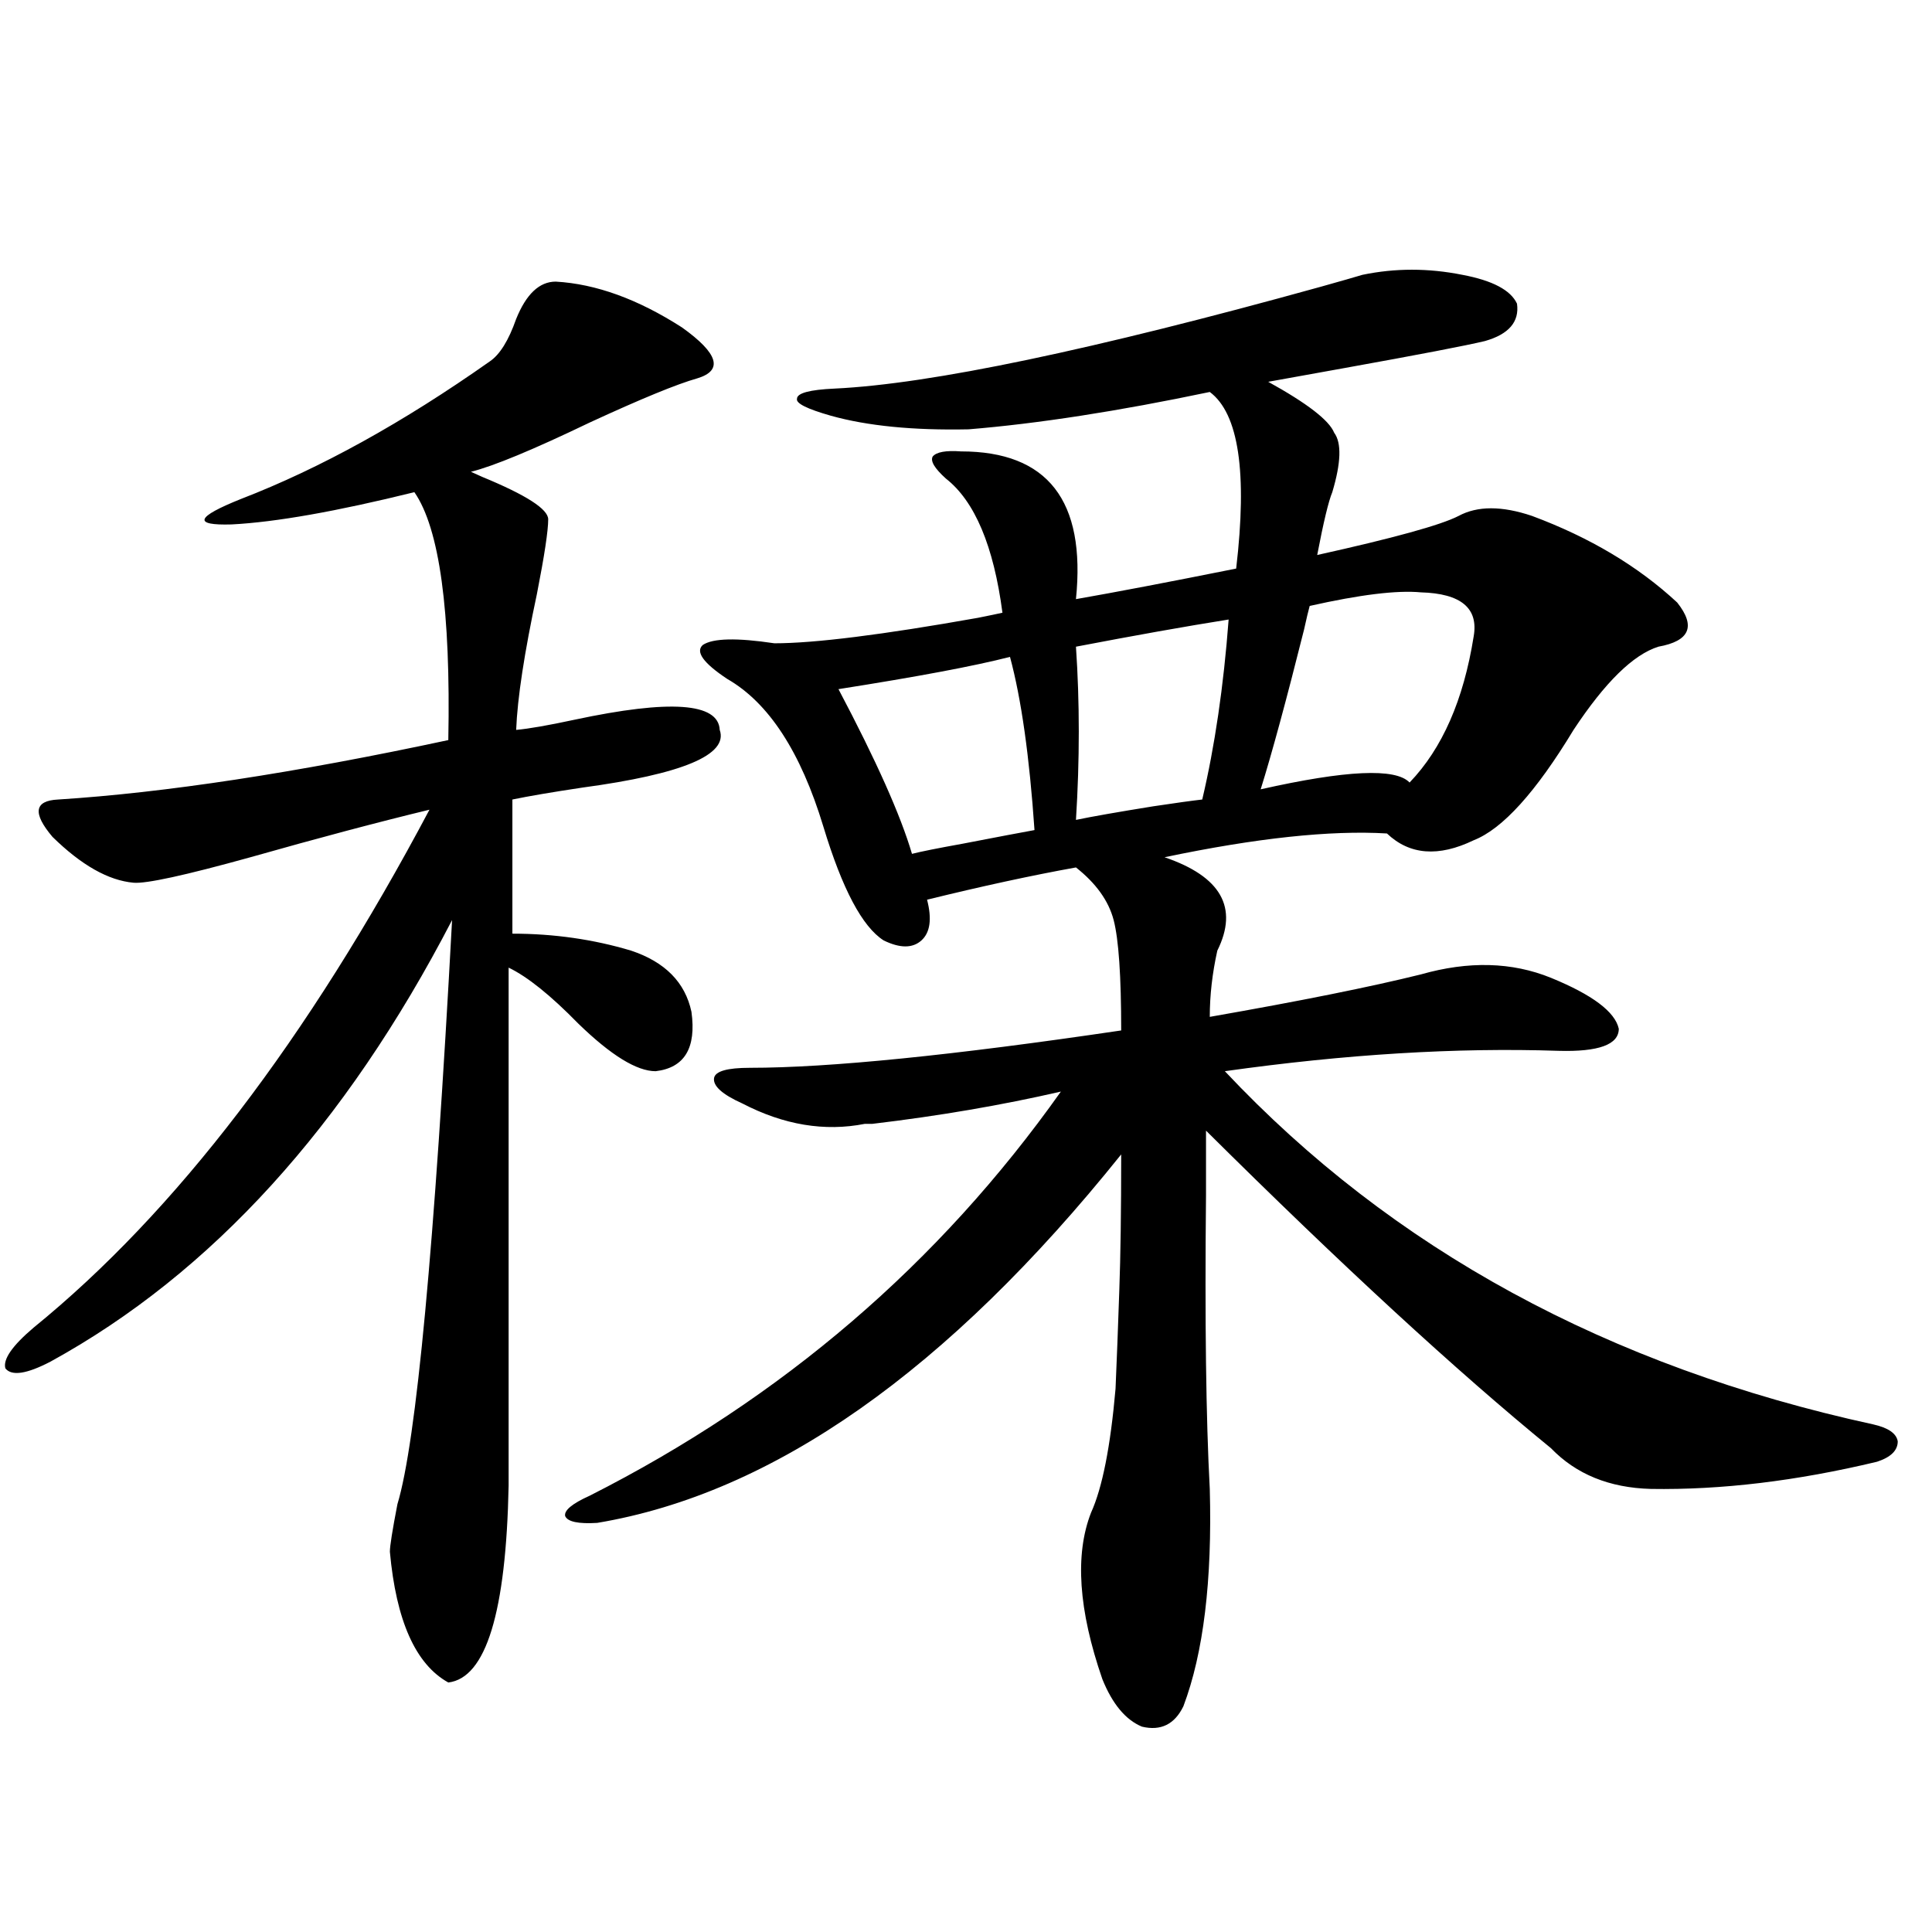 <?xml version="1.0" encoding="utf-8"?>
<!-- Generator: Adobe Illustrator 16.0.0, SVG Export Plug-In . SVG Version: 6.00 Build 0)  -->
<!DOCTYPE svg PUBLIC "-//W3C//DTD SVG 1.1//EN" "http://www.w3.org/Graphics/SVG/1.1/DTD/svg11.dtd">
<svg version="1.1" id="图层_1" xmlns="http://www.w3.org/2000/svg" xmlns:xlink="http://www.w3.org/1999/xlink" x="0px" y="0px"
	 width="1000px" height="1000px" viewBox="0 0 1000 1000" enable-background="new 0 0 1000 1000" xml:space="preserve">
<path d="M287.651,145.762c20.808,1.181,42.591,9.091,65.364,23.73c18.856,13.485,21.463,22.274,7.805,26.367
	c-10.411,2.938-28.947,10.547-55.608,22.852c-29.268,14.063-49.755,22.563-61.462,25.488l5.854,2.637
	c22.759,9.38,34.146,16.699,34.146,21.973c0,5.864-1.951,18.759-5.854,38.672c-6.509,30.474-10.091,53.915-10.731,70.313
	c6.494-0.577,16.585-2.335,30.243-5.273c49.42-10.547,74.465-8.789,75.12,5.273c4.543,12.896-19.191,22.852-71.218,29.883
	c-15.609,2.349-27.651,4.395-36.097,6.152v69.434c21.463,0,41.95,2.938,61.462,8.789c17.561,5.864,27.957,16.411,31.219,31.641
	c2.592,18.759-3.582,29.004-18.536,30.762c-9.756,0-23.094-8.198-39.999-24.609c-14.313-14.64-26.341-24.308-36.097-29.004v268.066
	c-1.311,65.616-11.707,99.604-31.219,101.953c-16.92-9.38-26.996-31.942-30.243-67.676c0-2.925,1.296-11.124,3.902-24.609
	c9.756-32.218,19.177-133.003,28.292-302.344c-55.288,106.649-124.555,182.813-207.8,228.516
	c-12.362,6.454-20.167,7.622-23.414,3.516c-1.311-4.683,3.567-11.714,14.634-21.094c73.489-59.766,141.78-149.112,204.873-268.066
	c-26.676,6.454-57.56,14.653-92.681,24.609c-33.825,9.38-53.992,13.774-60.486,13.184c-13.018-1.167-26.996-9.077-41.95-23.73
	c-10.411-12.305-9.436-18.745,2.927-19.336c55.273-3.516,122.589-13.761,201.946-30.762c1.296-66.797-4.558-109.562-17.561-128.32
	c-40.334,9.97-71.873,15.532-94.632,16.699c-20.167,0.591-18.536-3.804,4.878-13.184c40.975-15.82,83.9-39.551,128.777-71.191
	c5.198-3.516,9.756-10.835,13.658-21.973C272.362,152.216,279.191,145.762,287.651,145.762z M705.202,142.246
	c16.905-3.516,34.146-3.516,51.706,0c15.609,2.938,25.03,7.91,28.292,14.941c1.296,9.38-4.237,15.82-16.585,19.336
	c-9.756,2.349-34.146,7.031-73.169,14.063c-19.512,3.516-32.529,5.864-39.023,7.031c20.152,11.138,31.539,19.927,34.146,26.367
	c3.902,5.273,3.567,15.532-0.976,30.762c-1.951,4.696-4.558,15.532-7.805,32.52c39.664-8.789,64.054-15.519,73.169-20.215
	c9.756-5.273,22.438-5.273,38.048,0c29.908,11.138,54.953,26.079,75.12,44.824c9.756,12.305,6.494,19.927-9.756,22.852
	c-13.018,4.106-27.651,18.457-43.901,43.066c-19.512,32.231-36.752,51.278-51.706,57.129c-18.216,8.789-33.17,7.622-44.877-3.516
	c-29.268-1.758-67.65,2.349-115.119,12.305c29.268,9.97,38.368,26.079,27.316,48.34c-2.606,11.728-3.902,23.153-3.902,34.277
	c46.828-8.198,83.245-15.519,109.266-21.973c24.71-7.031,47.148-6.44,67.315,1.758c21.463,8.789,33.17,17.578,35.121,26.367
	c0,8.212-10.411,12.017-31.219,11.426c-52.682-1.758-110.241,1.758-172.679,10.547c86.492,91.997,198.364,152.93,335.602,182.813
	c7.805,1.758,12.027,4.696,12.683,8.789c0,4.696-3.582,8.212-10.731,10.547c-41.63,9.97-80.653,14.653-117.07,14.063
	c-21.463-0.577-38.703-7.608-51.706-21.094c-48.779-39.839-108.29-94.62-178.532-164.355c0,6.454,0,17.578,0,33.398
	c-0.655,65.039,0,115.728,1.951,152.051c1.296,47.461-3.262,84.952-13.658,112.5c-4.558,9.366-11.707,12.882-21.463,10.547
	c-8.46-3.516-15.289-11.728-20.487-24.609c-12.362-35.747-14.313-64.448-5.854-86.133c5.854-12.882,10.076-34.277,12.683-64.16
	c0.641-14.64,1.296-31.641,1.951-50.977c0.641-17.578,0.976-41.007,0.976-70.313c-89.754,111.923-180.163,175.493-271.213,190.723
	c-9.756,0.591-15.289-0.577-16.585-3.516c-0.655-2.925,3.567-6.44,12.683-10.547c99.51-50.386,180.804-120.108,243.896-209.18
	c-30.578,7.031-63.093,12.606-97.559,16.699c-0.655,0-1.951,0-3.902,0c-20.822,4.106-41.95,0.591-63.413-10.547
	c-10.411-4.683-15.289-9.077-14.634-13.184c0.641-3.516,6.829-5.273,18.536-5.273c40.975,0,105.028-6.44,192.19-19.336
	c0-28.125-1.311-47.159-3.902-57.129c-2.606-9.956-9.115-19.034-19.512-27.246c-22.773,4.106-48.459,9.668-77.071,16.699
	c2.592,9.97,1.616,17.001-2.927,21.094c-4.558,4.106-11.066,4.106-19.512,0c-11.066-7.031-21.463-26.655-31.219-58.887
	c-11.707-38.672-28.292-64.16-49.755-76.465c-12.362-8.198-16.585-14.063-12.683-17.578c5.198-3.516,17.561-3.804,37.072-0.879
	c20.808,0,55.929-4.395,105.363-13.184c5.854-1.167,10.076-2.046,12.683-2.637c-4.558-34.565-14.313-57.706-29.268-69.434
	c-5.854-5.273-8.14-9.077-6.829-11.426c1.951-2.335,6.829-3.214,14.634-2.637c44.877,0,64.709,25.488,59.511,76.465
	c20.152-3.516,47.804-8.789,82.925-15.82c5.854-49.796,1.296-80.269-13.658-91.406c-47.483,9.97-89.113,16.411-124.875,19.336
	c-28.627,0.591-52.361-1.758-71.218-7.031c-12.362-3.516-18.216-6.44-17.561-8.789c0-2.925,6.494-4.683,19.512-5.273
	c49.42-2.335,133.32-19.913,251.701-52.734C694.136,145.474,701.3,143.427,705.202,142.246z M522.768,340
	c-18.216,4.696-47.804,10.259-88.778,16.699c19.512,36.914,32.194,65.341,38.048,85.254c4.543-1.167,13.323-2.925,26.341-5.273
	c18.201-3.516,30.563-5.851,37.072-7.031C532.844,391.567,528.621,361.685,522.768,340z M635.936,320.664
	c-22.118,3.516-48.459,8.212-79.022,14.063c1.951,28.716,1.951,58.599,0,89.648c8.445-1.758,21.783-4.093,39.999-7.031
	c11.707-1.758,20.152-2.925,25.365-3.516C628.771,386.294,633.329,355.243,635.936,320.664z M735.445,306.602
	c-12.362-1.167-31.554,1.181-57.56,7.031c-0.655,2.349-1.631,6.454-2.927,12.305c-9.115,36.337-16.585,63.872-22.438,82.617
	c44.222-9.956,69.907-11.124,77.071-3.516c16.905-17.578,27.957-42.765,33.17-75.586
	C765.354,314.813,756.253,307.192,735.445,306.602z"/>
</svg>
